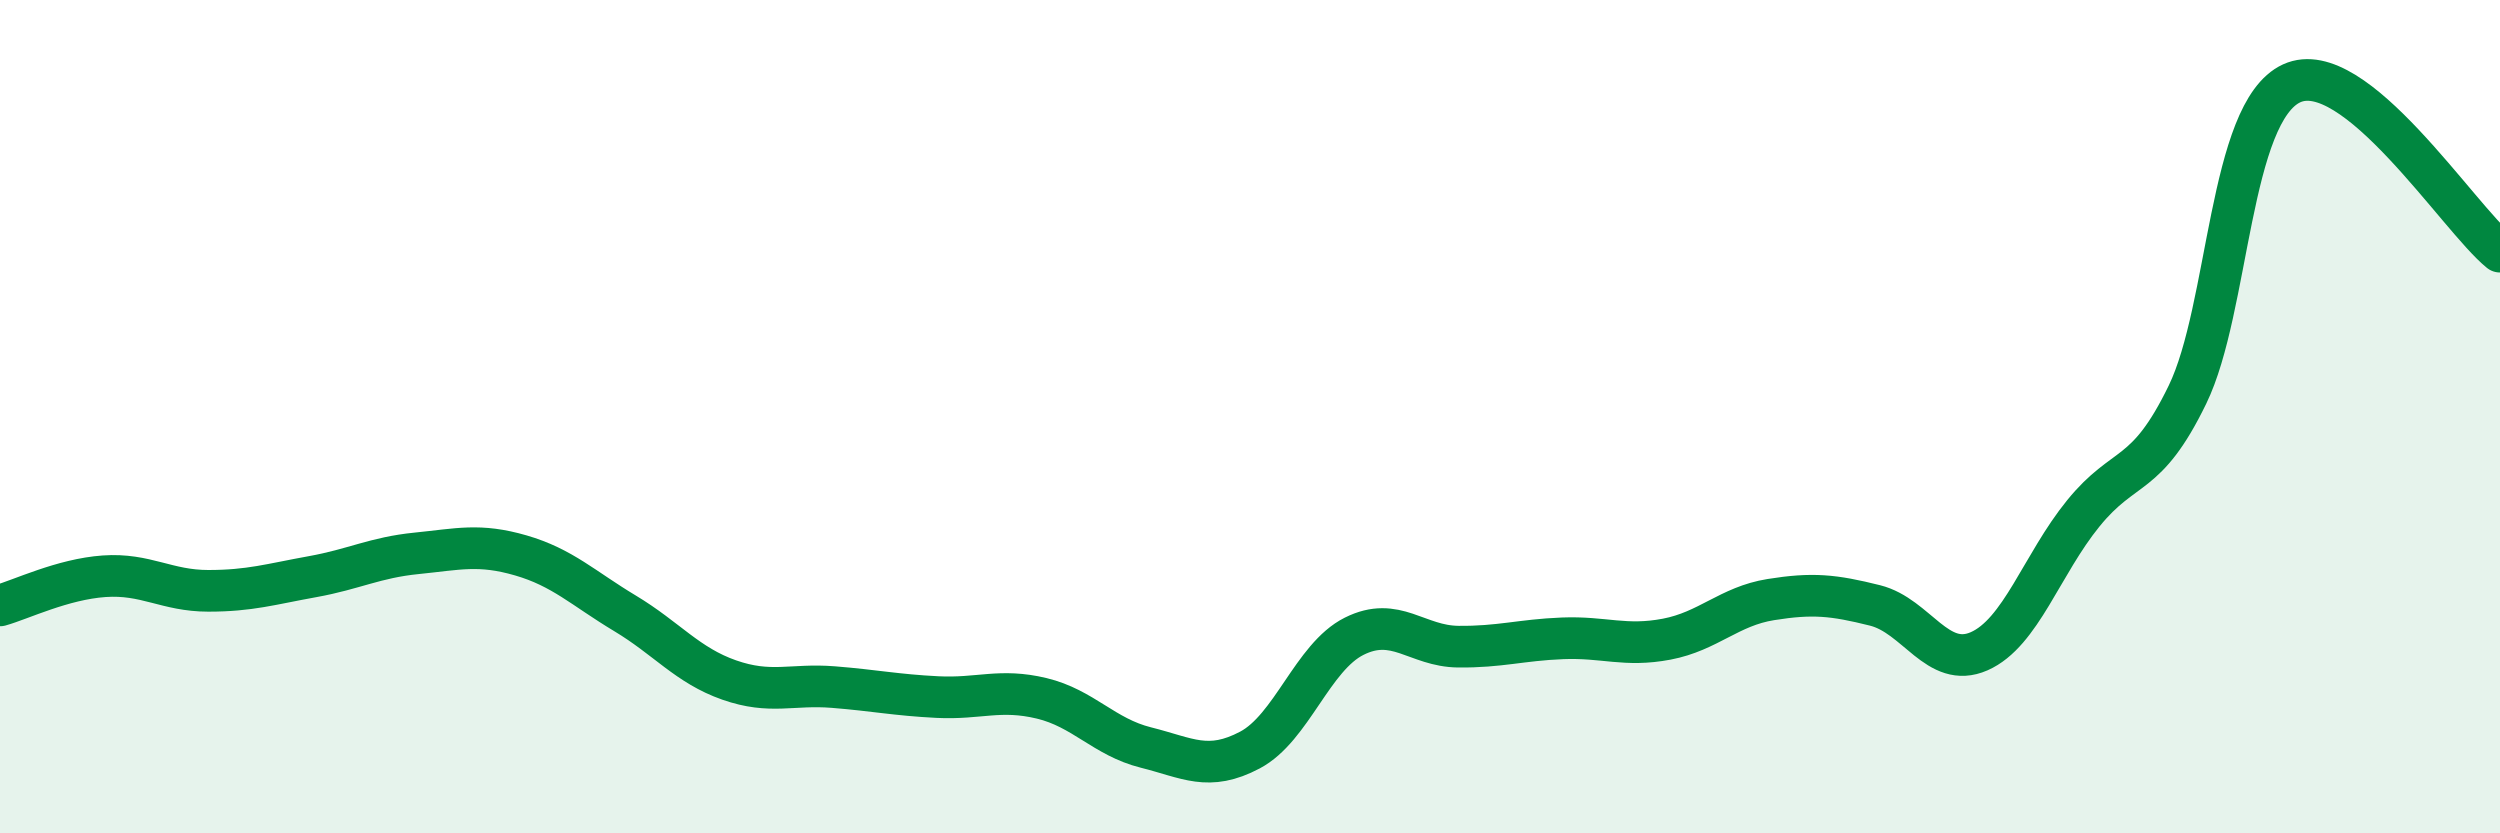 
    <svg width="60" height="20" viewBox="0 0 60 20" xmlns="http://www.w3.org/2000/svg">
      <path
        d="M 0,14.53 C 0.5,14.39 1.5,13.9 2.5,13.83 C 3.5,13.76 4,14.18 5,14.18 C 6,14.18 6.5,14.02 7.5,13.84 C 8.5,13.66 9,13.38 10,13.28 C 11,13.18 11.5,13.04 12.5,13.33 C 13.5,13.62 14,14.12 15,14.72 C 16,15.32 16.5,15.97 17.5,16.32 C 18.5,16.67 19,16.41 20,16.49 C 21,16.57 21.5,16.68 22.5,16.73 C 23.5,16.78 24,16.52 25,16.76 C 26,17 26.5,17.69 27.5,17.94 C 28.5,18.19 29,18.53 30,18 C 31,17.47 31.5,15.77 32.5,15.27 C 33.5,14.77 34,15.51 35,15.52 C 36,15.53 36.5,15.36 37.5,15.32 C 38.5,15.28 39,15.53 40,15.34 C 41,15.15 41.5,14.55 42.5,14.39 C 43.5,14.23 44,14.28 45,14.53 C 46,14.78 46.5,16.07 47.5,15.63 C 48.5,15.19 49,13.55 50,12.32 C 51,11.09 51.5,11.53 52.5,9.47 C 53.5,7.41 53.5,2.69 55,2 C 56.5,1.31 59,5.23 60,6.04L60 20L0 20Z"
        fill="#008740"
        opacity="0.1"
        stroke-linecap="round"
        stroke-linejoin="round"
      />
      <path
        d="M 0,14.53 C 0.5,14.39 1.5,13.9 2.5,13.83 C 3.5,13.76 4,14.18 5,14.18 C 6,14.18 6.5,14.02 7.5,13.84 C 8.5,13.66 9,13.38 10,13.28 C 11,13.18 11.5,13.04 12.5,13.33 C 13.5,13.62 14,14.12 15,14.72 C 16,15.32 16.5,15.97 17.5,16.32 C 18.5,16.67 19,16.41 20,16.49 C 21,16.57 21.5,16.68 22.5,16.73 C 23.5,16.78 24,16.52 25,16.76 C 26,17 26.5,17.69 27.5,17.94 C 28.5,18.19 29,18.53 30,18 C 31,17.47 31.5,15.77 32.5,15.27 C 33.5,14.77 34,15.51 35,15.52 C 36,15.53 36.5,15.36 37.5,15.32 C 38.5,15.28 39,15.53 40,15.34 C 41,15.15 41.5,14.55 42.5,14.39 C 43.5,14.23 44,14.28 45,14.53 C 46,14.78 46.5,16.07 47.5,15.63 C 48.5,15.19 49,13.55 50,12.32 C 51,11.09 51.5,11.53 52.5,9.47 C 53.5,7.41 53.5,2.69 55,2 C 56.5,1.31 59,5.23 60,6.04"
        stroke="#008740"
        stroke-width="1"
        fill="none"
        stroke-linecap="round"
        stroke-linejoin="round"
      />
    </svg>
  
